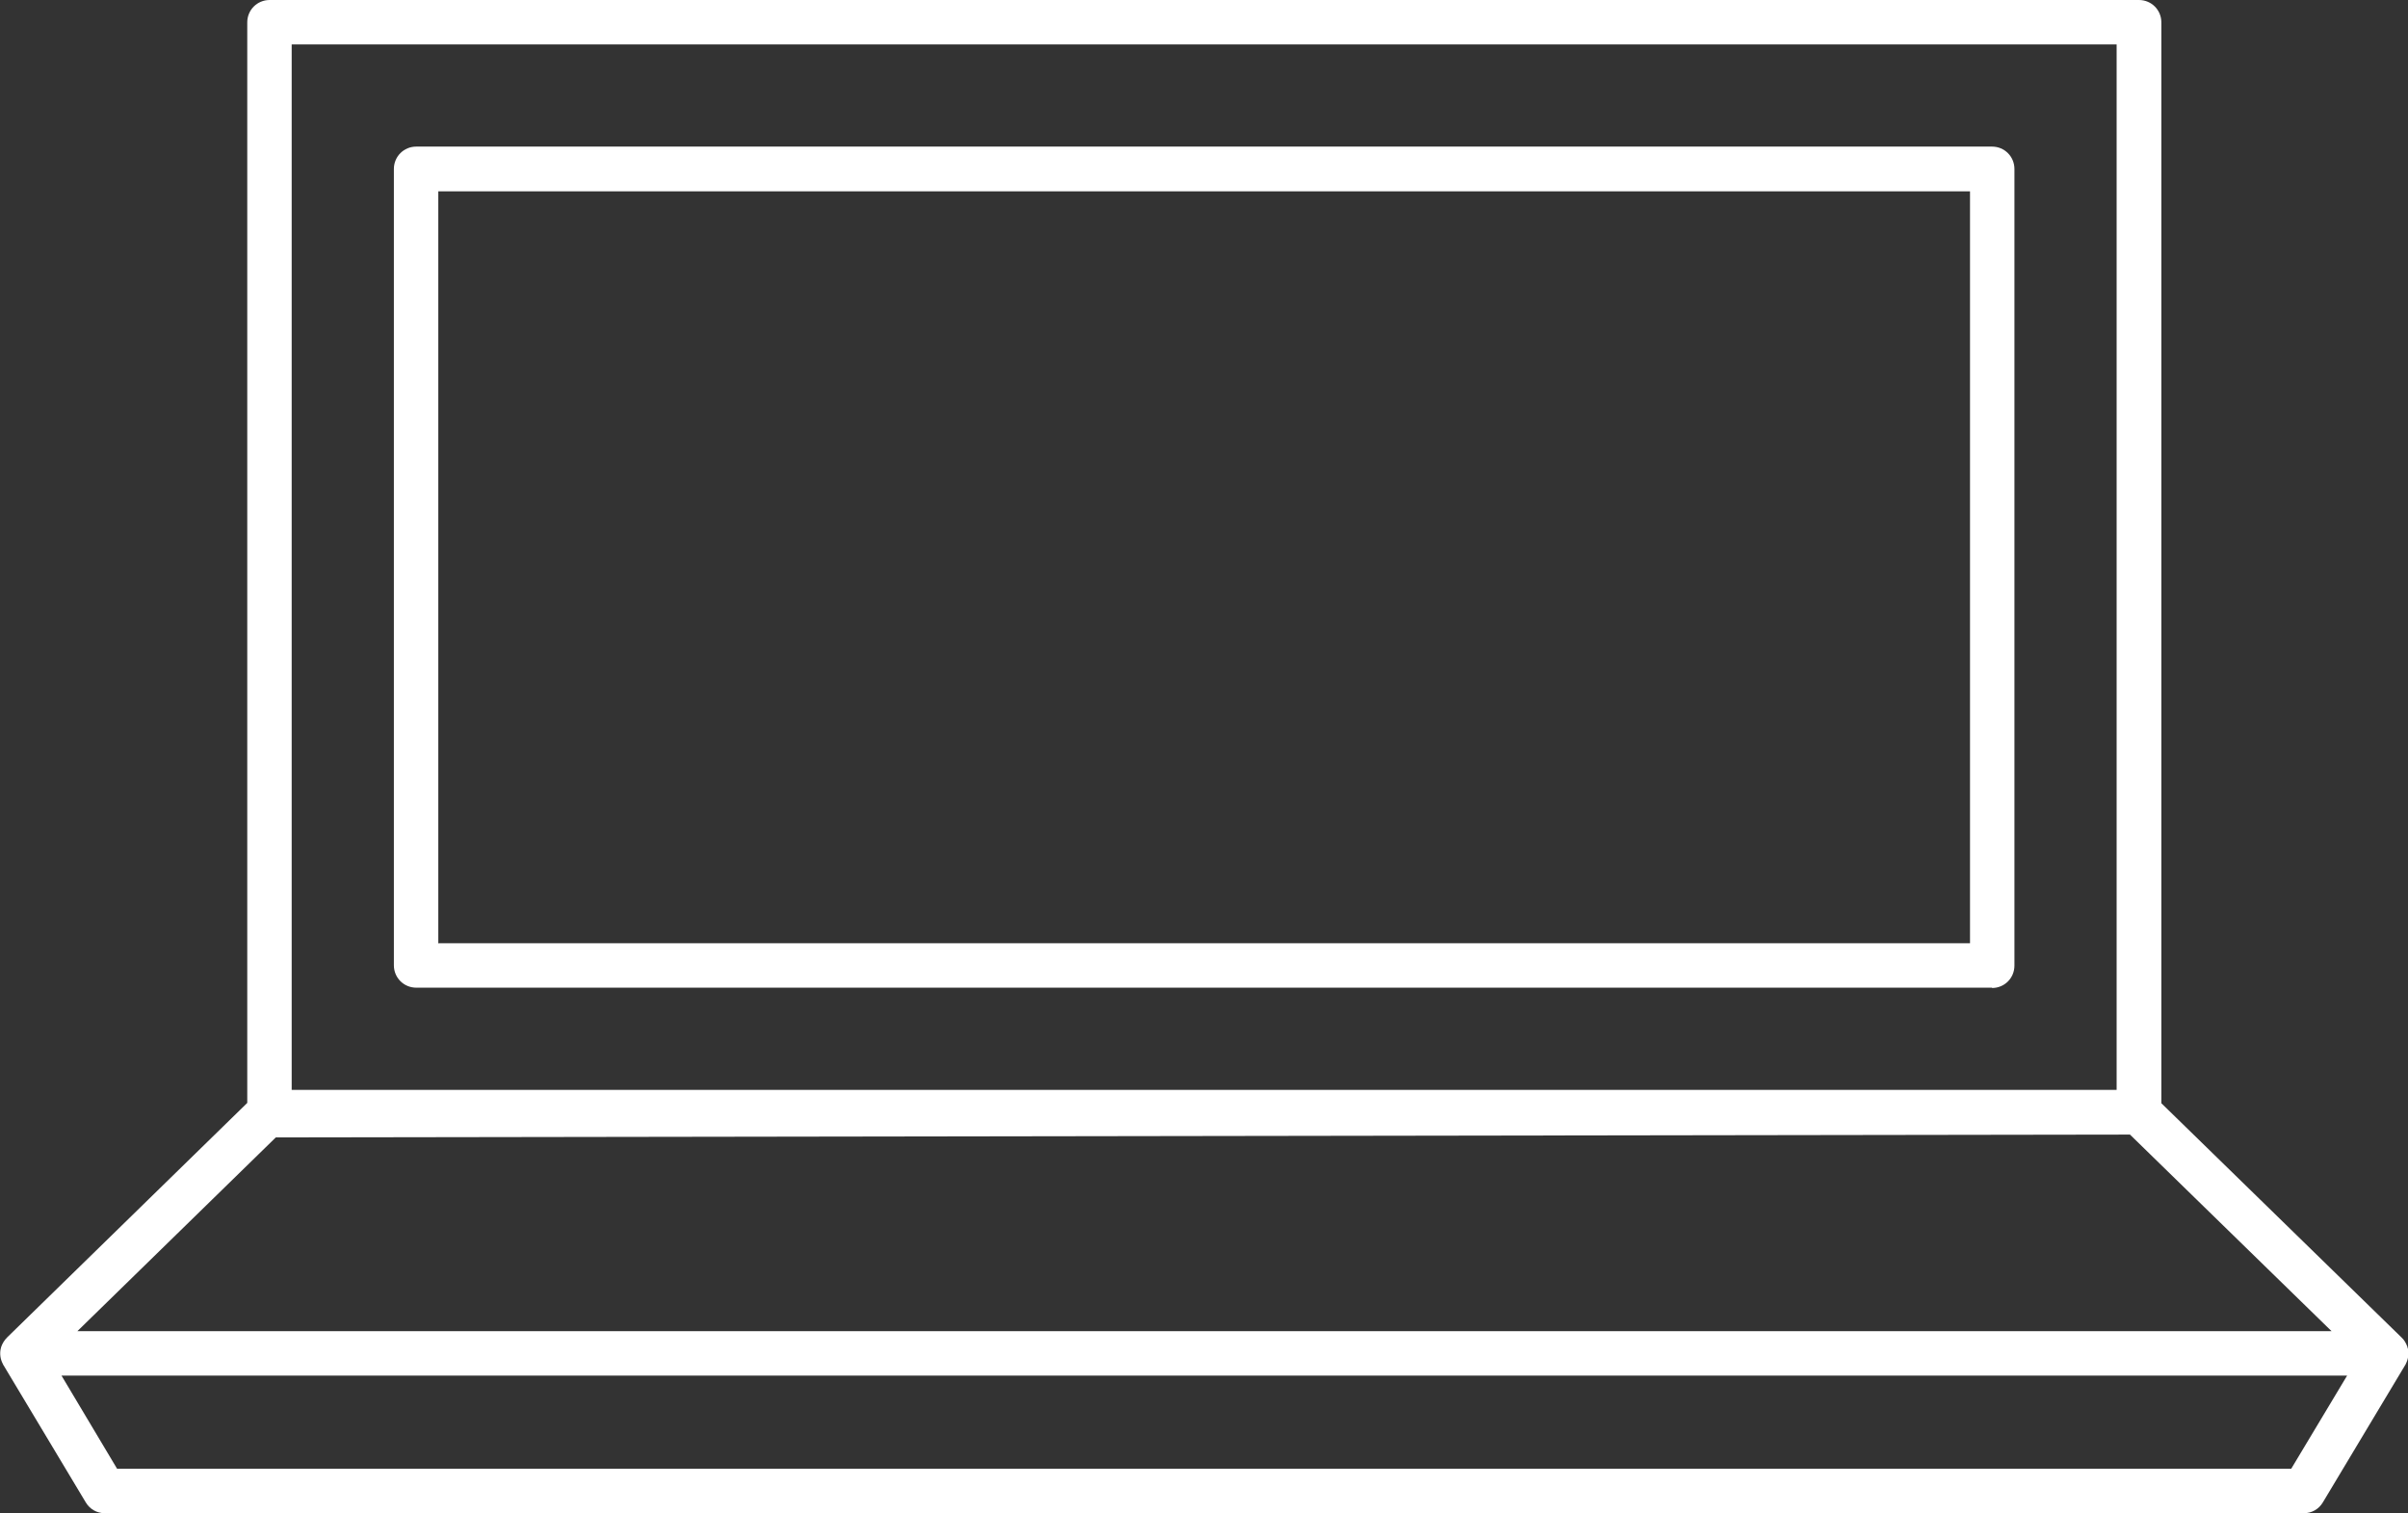 <?xml version="1.0" encoding="UTF-8"?>
<svg xmlns="http://www.w3.org/2000/svg" id="Layer_2" data-name="Layer 2" viewBox="0 0 77.52 48.72">
  <rect x="0" y="0" width="77.52" height="48.72" fill="#333333" stroke="none"/>
  <defs>
    <style>
      .cls-1 {
        fill: #fff;
      }
    </style>
  </defs>
  <g id="MOBILE">
    <g>
      <path class="cls-1" d="m64.13,31.8H13.4c-.4,0-.72-.32-.72-.72V5.44c0-.4.32-.72.72-.72h50.73c.4,0,.72.32.72.72v25.65c0,.4-.32.72-.72.72Zm-50.01-1.43h49.3V6.16H14.11v24.22Z"></path>
      <path class="cls-1" d="m74.16,48.72H3.37c-.25,0-.48-.13-.61-.35L.11,43.95s-.02-.03-.02-.04c-.08-.15-.1-.32-.07-.47H.01s0,0,0,0c0,0,0,0,0,0H.02s.01-.05.02-.08c0,0,0,0,0,0,0,0,0,0,0,0,.04-.11.1-.21.19-.3l7.73-7.55V.72c0-.4.32-.72.72-.72h60.18c.4,0,.72.32.72.72v34.8l7.73,7.54c.09.08.15.19.19.3,0,0,0,0,0,0,0,0,0,0,0,0,0,.02.01.05.02.07h0s0,0,0,0c.03.16.01.33-.07.48,0,.01-.01.03-.02.04l-2.65,4.42c-.13.22-.36.35-.61.35Zm-70.38-1.43h69.98l1.8-3H1.98l1.79,3Zm-1.3-4.43h72.58l-6.49-6.33-59.69.09-6.39,6.24Zm6.91-7.77h58.75V1.43H9.39v33.67Z"></path>
    </g>
  </g>
</svg>
